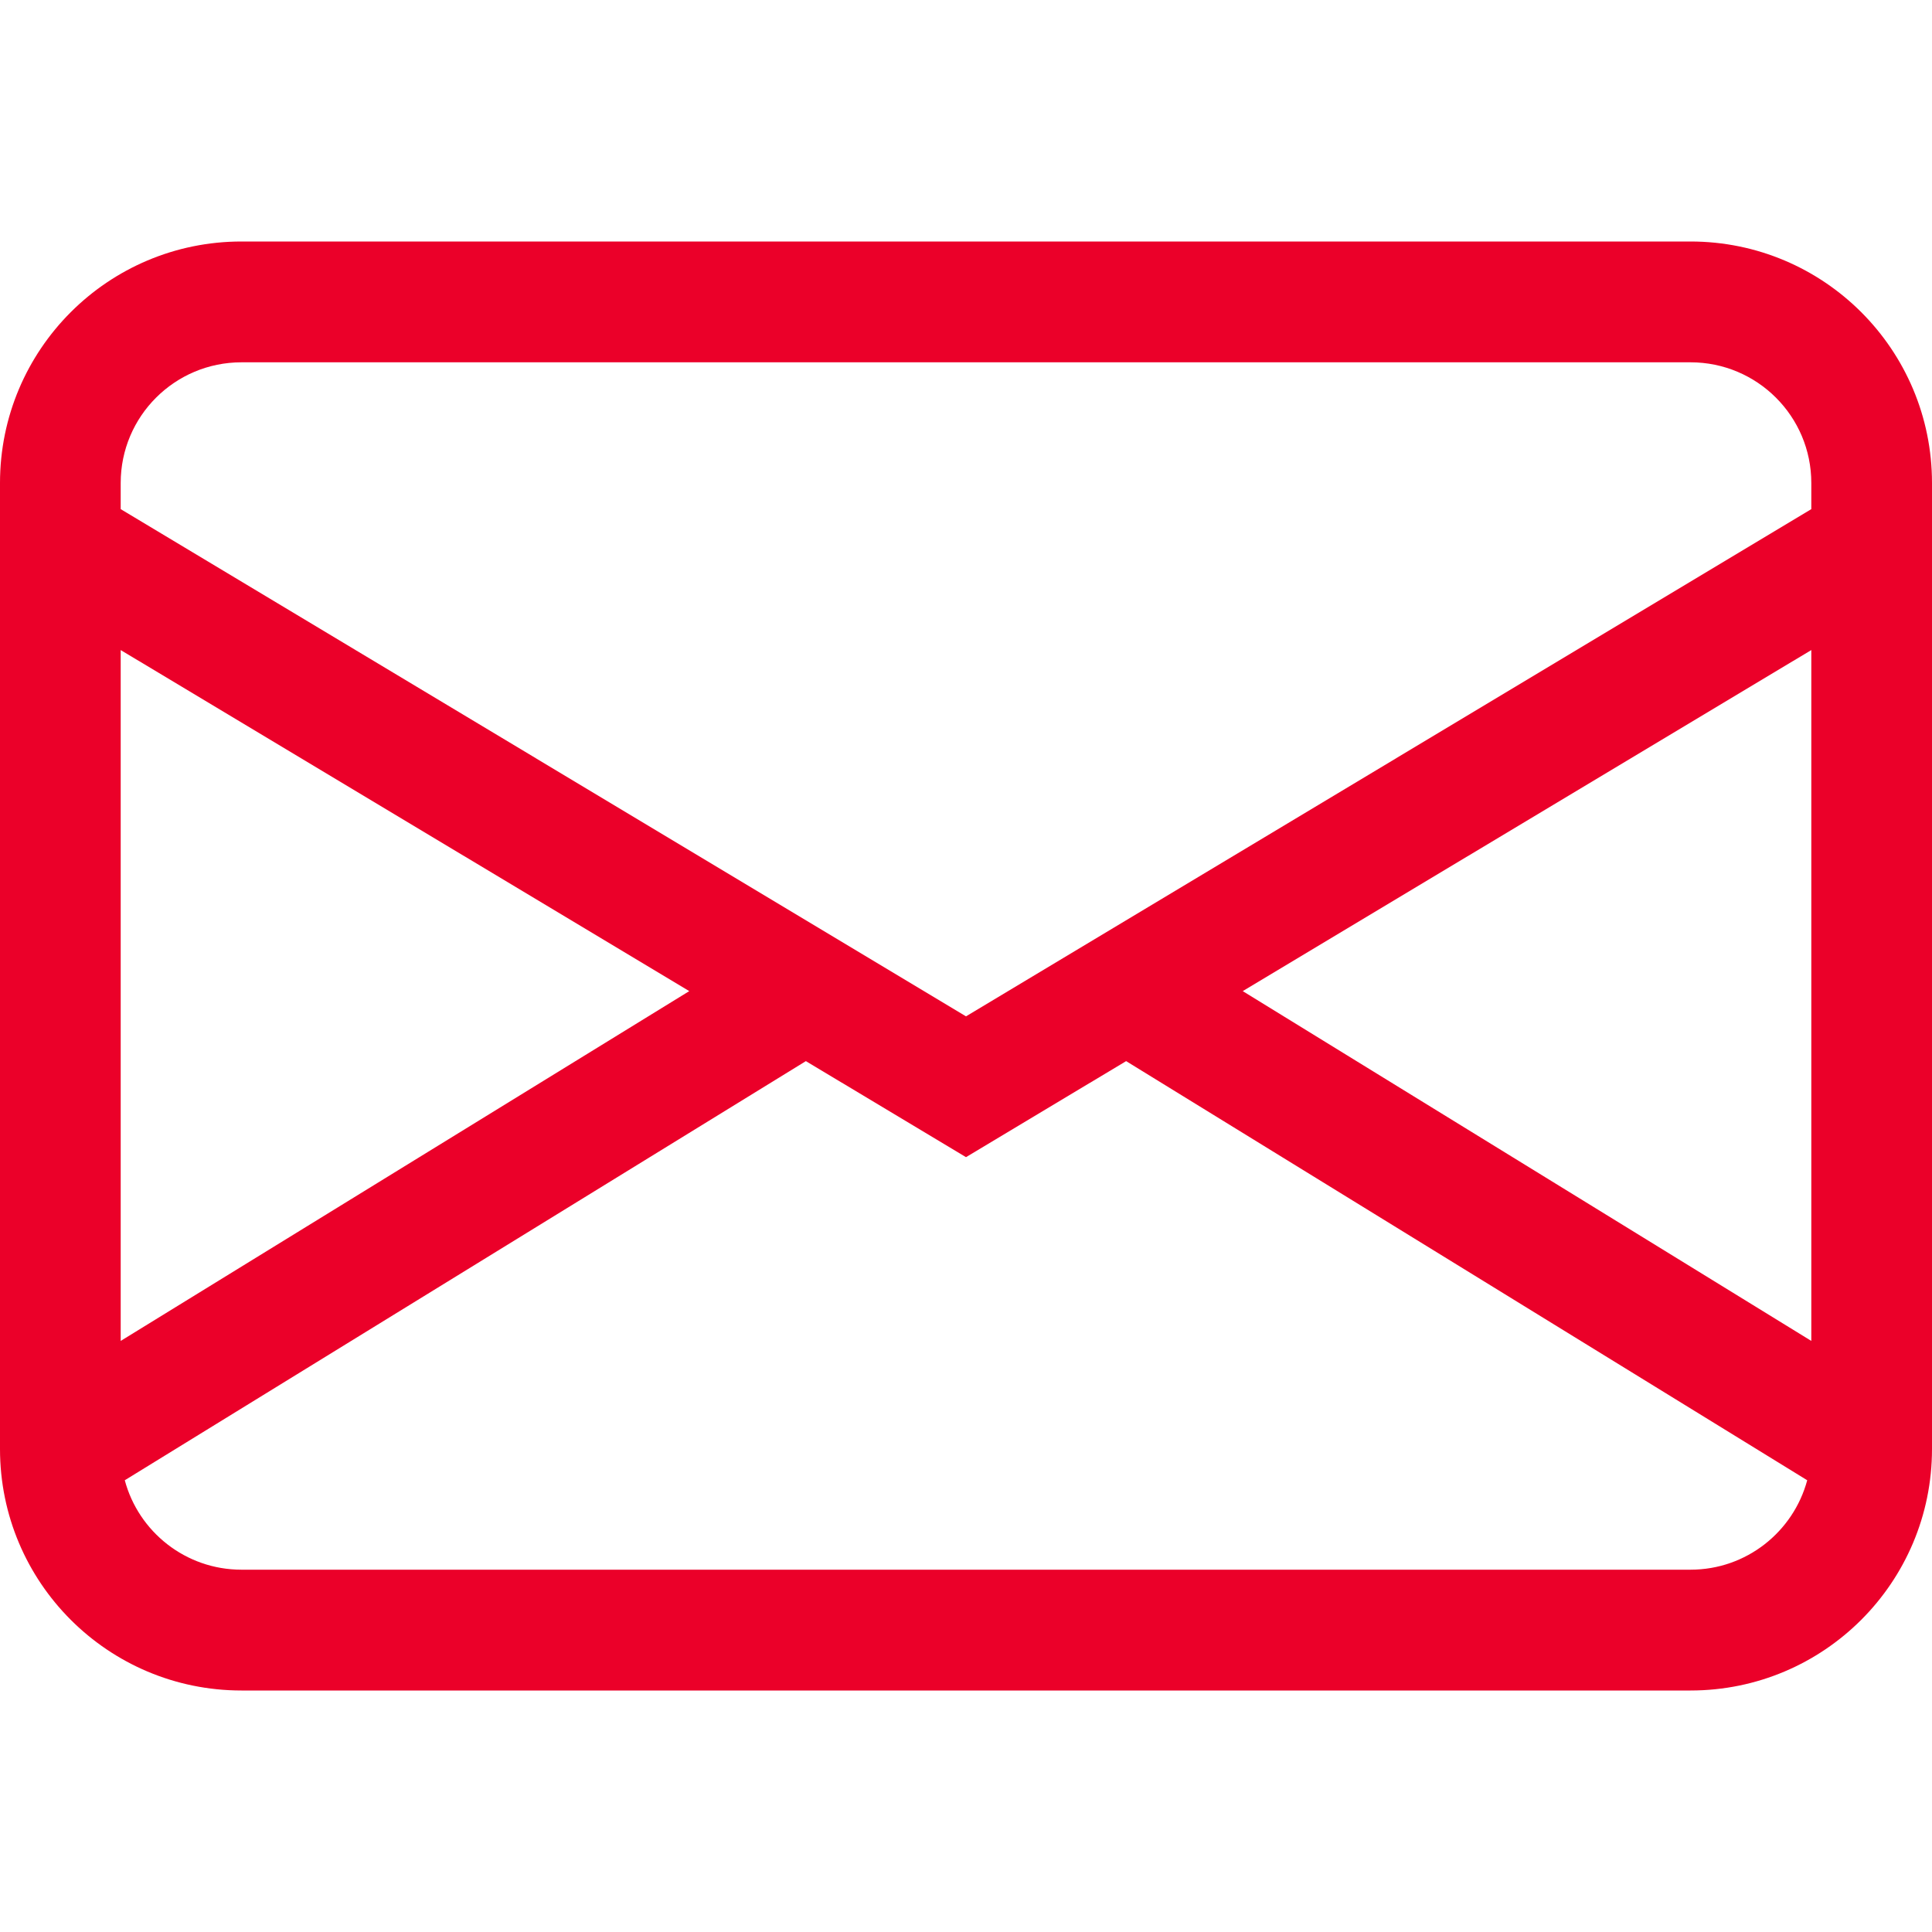 <?xml version="1.0" encoding="UTF-8"?>
<svg xmlns="http://www.w3.org/2000/svg" width="17" height="17" viewBox="0 0 17 17" fill="none">
  <path d="M0 4.25C0 3.076 0.951 2.125 2.125 2.125H14.875C16.049 2.125 17 3.076 17 4.25V12.75C17 13.924 16.049 14.875 14.875 14.875H2.125C0.951 14.875 0 13.924 0 12.75V4.25ZM2.125 3.188C1.538 3.188 1.062 3.663 1.062 4.25V4.48L8.5 8.943L15.938 4.48V4.25C15.938 3.663 15.462 3.188 14.875 3.188H2.125ZM15.938 5.72L10.935 8.721L15.938 11.799V5.72ZM15.902 13.025L9.909 9.337L8.5 10.182L7.091 9.337L1.098 13.025C1.219 13.478 1.633 13.812 2.125 13.812H14.875C15.367 13.812 15.78 13.478 15.902 13.025ZM1.062 11.799L6.065 8.721L1.062 5.72V11.799Z" fill="#EB0029"></path>
</svg>
